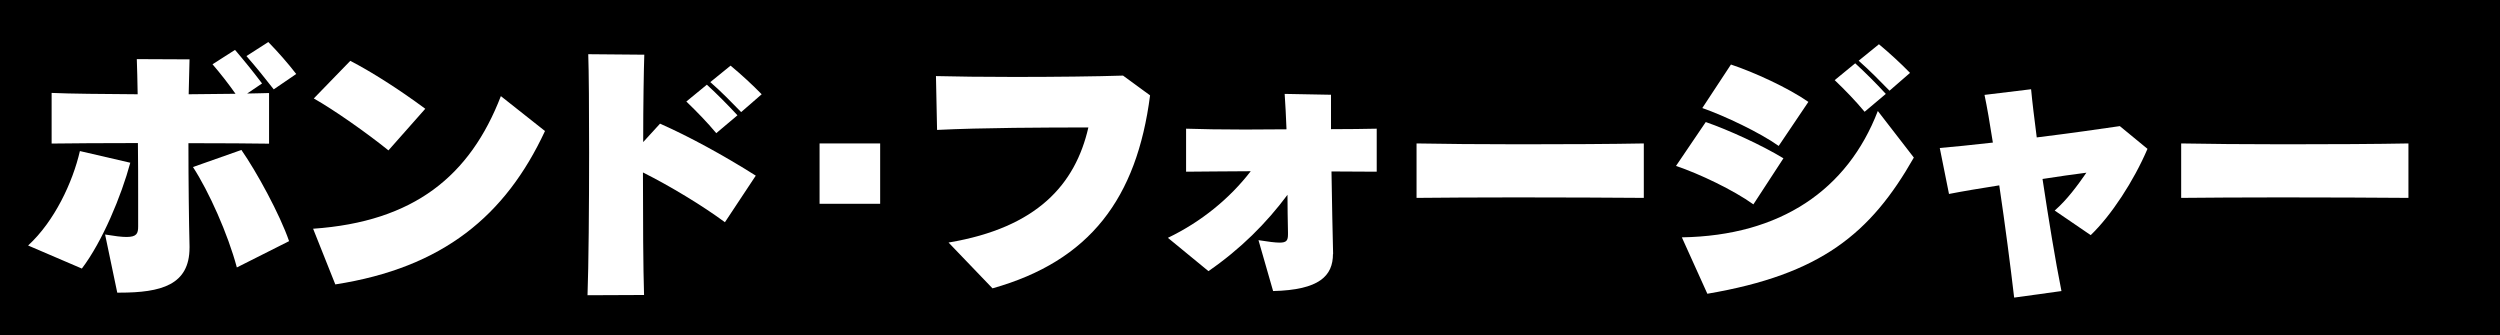 <?xml version="1.0" encoding="UTF-8"?>
<svg id="_レイヤー_1" data-name="レイヤー 1" xmlns="http://www.w3.org/2000/svg" viewBox="0 0 203.4 27.29">
  <defs>
    <style>
      .cls-1 {
        fill: #fff;
      }
    </style>
  </defs>
  <rect width="203.4" height="27.29"/>
  <g>
    <path class="cls-1" d="M2.29,19.97c2.14-1.96,3.63-5.15,4.21-7.68l4.1.95c-.73,2.71-2.27,6.41-3.94,8.61l-4.36-1.87ZM15.42,20.15c0,3.04-2.31,3.66-5.7,3.66h-.18l-.99-4.73c.79.13,1.34.2,1.74.2.84,0,.95-.29.95-.86v-2.53c0-1.19,0-2.69-.02-4.25-2.82,0-5.48.02-7.02.04v-4.12c1.54.07,4.16.09,7,.11-.02-1.1-.04-2.09-.07-2.86l4.29.02c-.02.73-.04,1.72-.07,2.84,1.37-.02,2.66-.02,3.81-.04-.57-.81-1.21-1.63-1.87-2.4l1.83-1.17c.77.9,1.45,1.74,2.2,2.73l-1.21.82c.7-.02,1.32-.02,1.78-.04v4.12c-1.3-.02-3.76-.04-6.56-.04,0,3.1.04,6.38.09,8.39v.13ZM19.27,21.76c-.73-2.73-2.27-6.17-3.57-8.17l3.94-1.39c1.23,1.76,3.13,5.24,3.88,7.42l-4.25,2.14ZM22.27,7.27c-.7-.9-1.41-1.78-2.22-2.71l1.78-1.14c.79.81,1.61,1.74,2.27,2.6l-1.83,1.25Z"/>
    <path class="cls-1" d="M25.47,18.61c8.21-.57,12.77-4.29,15.28-10.79l3.59,2.84c-3.21,6.89-8.3,11.12-17.06,12.48l-1.81-4.54ZM31.61,12.24c-1.72-1.39-4.4-3.28-6.08-4.23l2.97-3.06c1.7.88,3.96,2.31,6.1,3.9l-3,3.39Z"/>
    <path class="cls-1" d="M47.8,24.03c.09-2.4.13-7.29.13-11.65,0-3.46-.02-6.61-.07-7.97l4.56.04c-.04,1.21-.09,3.94-.09,7.11l1.37-1.5c2.33,1.03,5.13,2.55,7.79,4.23l-2.51,3.79c-1.81-1.34-4.47-2.95-6.67-4.05,0,3.83.02,7.84.09,9.97l-4.6.02ZM58.28,10.84c-.75-.9-1.59-1.76-2.44-2.58l1.67-1.37c.88.81,1.65,1.59,2.49,2.49l-1.72,1.45ZM60.3,9.12c-.79-.81-1.58-1.63-2.51-2.44l1.65-1.34c.88.73,1.78,1.56,2.53,2.33l-1.67,1.45Z"/>
    <path class="cls-1" d="M66.68,16.58v-4.91h4.93v4.91h-4.93Z"/>
    <path class="cls-1" d="M77.19,19.73c7.2-1.21,10.3-4.73,11.36-9.36-3.35,0-8.72.02-12.31.2l-.09-4.38c1.54.04,3.9.07,6.39.07,3.28,0,6.74-.04,8.83-.11l2.2,1.61c-1.08,8.37-4.89,13.47-12.82,15.7l-3.57-3.72Z"/>
    <path class="cls-1" d="M108.45,20.66c0,1.78-1.1,2.93-4.87,3.02l-1.19-4.14c.81.13,1.37.2,1.72.2.57,0,.68-.18.68-.68v-.15c-.02-1.04-.04-2.05-.04-3.06-1.72,2.31-3.81,4.4-6.43,6.21l-3.3-2.71c2.71-1.3,5.04-3.21,6.74-5.42-2.09.02-4.01.02-5.26.04v-3.5c1.17.04,2.88.07,4.78.07,1.1,0,2.25-.02,3.39-.02-.04-1.04-.09-2-.15-2.88l3.77.07v2.8c1.45,0,2.75-.02,3.72-.04v3.5c-1.01,0-2.29-.02-3.68-.02.04,2.53.09,5.09.13,6.63v.11Z"/>
    <path class="cls-1" d="M133.75,16.1c-2.55-.02-6.54-.04-10.35-.04-3.13,0-6.14.02-8.15.04v-4.43c2.07.04,5.2.07,8.43.07,3.72,0,7.57-.02,10.06-.07v4.43Z"/>
    <path class="cls-1" d="M142.66,16.63c-1.63-1.17-4.4-2.49-6.3-3.13l2.42-3.57c1.85.64,4.58,1.89,6.32,2.95l-2.44,3.74ZM136.84,19.31c8.04-.13,13.48-3.88,15.94-10.28l2.93,3.79c-3.52,6.19-7.57,9.51-16.8,11.08l-2.07-4.58ZM144.71,11.87c-1.52-1.08-4.38-2.44-6.21-3.08l2.33-3.54c1.87.62,4.65,1.89,6.3,3.04l-2.42,3.59ZM151.71,9.1c-.75-.9-1.58-1.76-2.44-2.58l1.67-1.37c.88.81,1.65,1.58,2.49,2.49l-1.72,1.45ZM153.73,7.38c-.79-.81-1.59-1.63-2.51-2.44l1.65-1.34c.88.73,1.78,1.56,2.53,2.33l-1.67,1.45Z"/>
    <path class="cls-1" d="M163.87,24.2c-.29-2.49-.73-5.9-1.21-9.12-1.52.24-2.97.48-4.09.7l-.75-3.74c1.04-.09,2.58-.24,4.32-.44-.24-1.56-.48-2.93-.68-3.88l3.79-.46c.09.99.26,2.36.46,3.92,2.69-.33,5.33-.71,6.76-.92l2.25,1.85c-1.12,2.62-2.95,5.42-4.62,7.02l-2.93-2c1.01-.88,1.85-2.03,2.58-3.08-1.04.13-2.27.31-3.57.51.48,3.19,1.04,6.63,1.54,9.12l-3.83.53Z"/>
    <path class="cls-1" d="M195.96,16.1c-2.55-.02-6.54-.04-10.35-.04-3.13,0-6.14.02-8.15.04v-4.43c2.07.04,5.2.07,8.43.07,3.72,0,7.58-.02,10.06-.07v4.43Z"/>
  </g>
</svg>